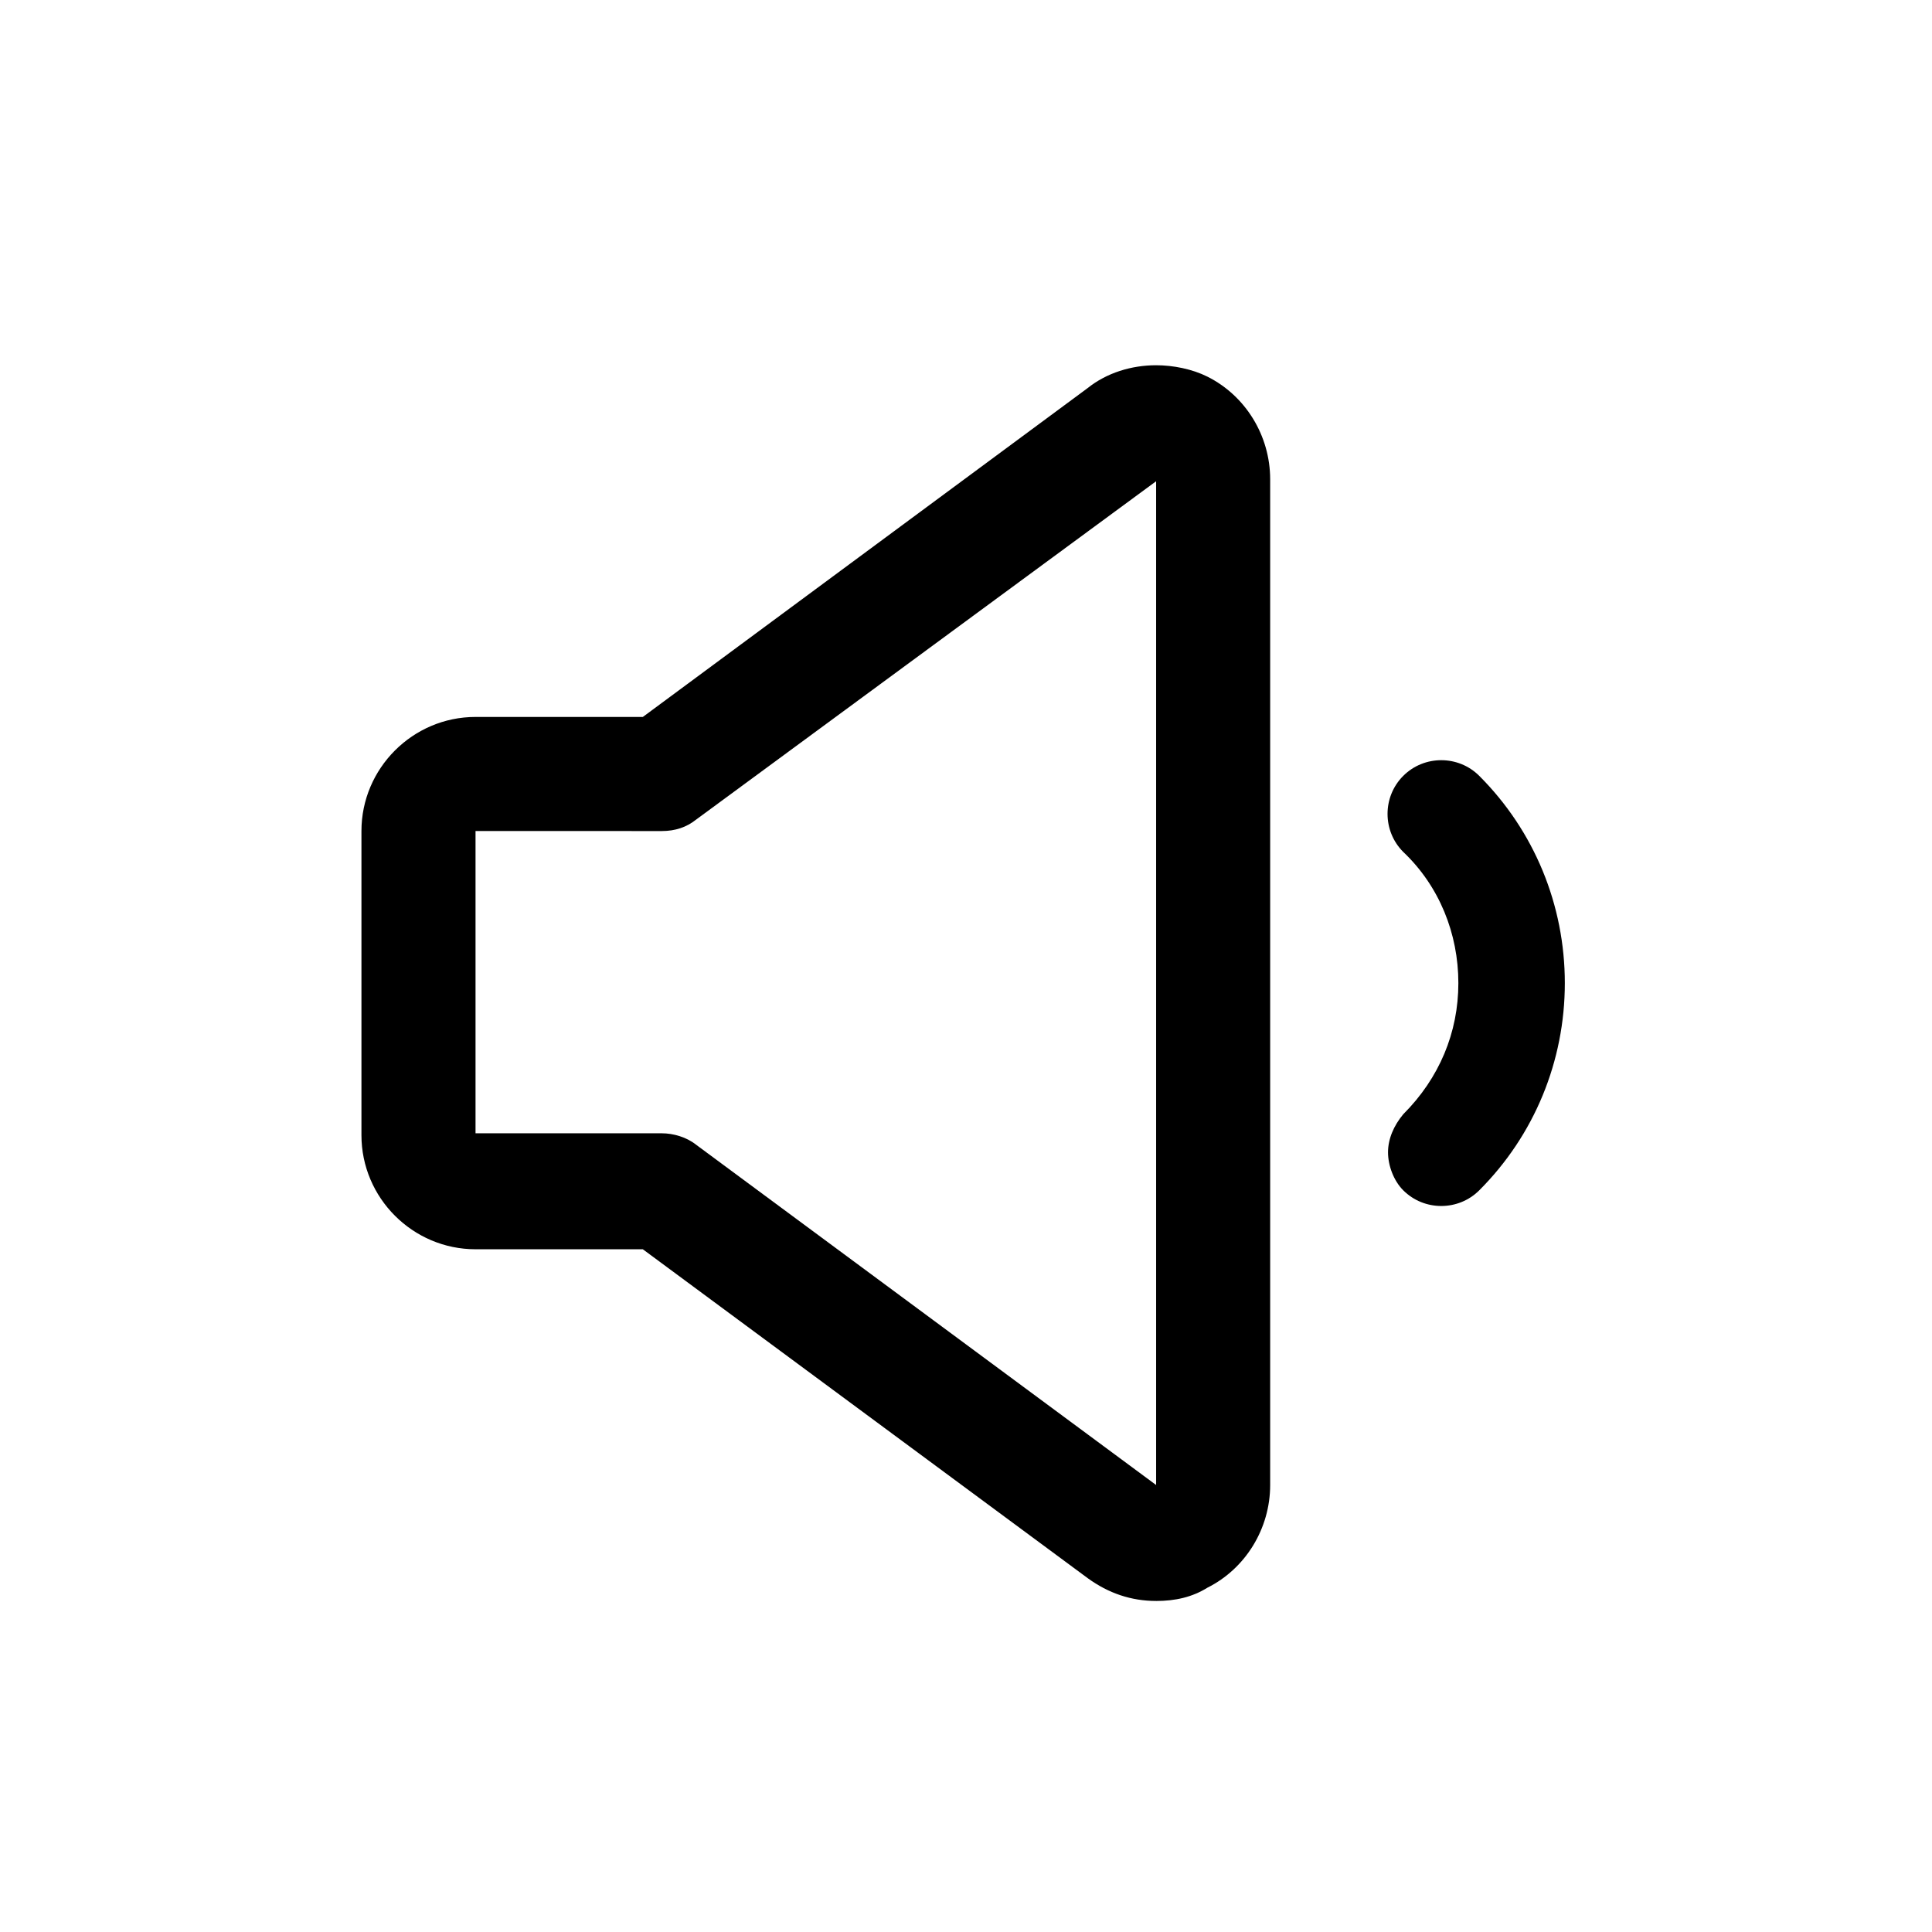 <?xml version="1.0" encoding="UTF-8"?>
<!-- Uploaded to: ICON Repo, www.svgrepo.com, Generator: ICON Repo Mixer Tools -->
<svg fill="#000000" width="800px" height="800px" version="1.1" viewBox="144 144 512 512" xmlns="http://www.w3.org/2000/svg">
 <g>
  <path d="m511.84 449.37c0-3.527 1.512-7.055 4.031-10.078 9.574-9.574 14.609-21.664 14.609-34.762s-5.039-25.695-14.609-34.762c-5.543-5.543-5.543-14.609 0-20.152 5.543-5.543 14.609-5.543 20.152 0 14.609 14.609 22.672 34.258 22.672 54.914s-8.062 40.305-22.672 54.914c-5.543 5.543-14.609 5.543-20.152 0-2.519-2.516-4.031-6.547-4.031-10.074z"/>
  <path d="m450.38 568.27c-6.551 0-12.594-2.016-18.137-6.047l-117.89-87.156h-44.336c-16.625 0-30.23-13.602-30.23-30.23v-80.609c0-16.625 13.602-30.23 30.23-30.23l44.336 0.004 117.89-87.16c5.039-4.031 11.586-6.047 18.137-6.047 4.535 0 9.574 1.008 13.602 3.023 10.078 5.039 16.625 15.617 16.625 27.207v266.52c0 11.586-6.551 22.168-16.625 27.207-4.027 2.516-8.562 3.523-13.602 3.523zm-180.36-204.04v80.105h49.375c3.023 0 6.551 1.008 9.07 3.023l121.92 90.184v-266.01l-121.92 89.68c-2.519 2.016-5.543 3.023-9.07 3.023z"/>
 </g>
</svg>